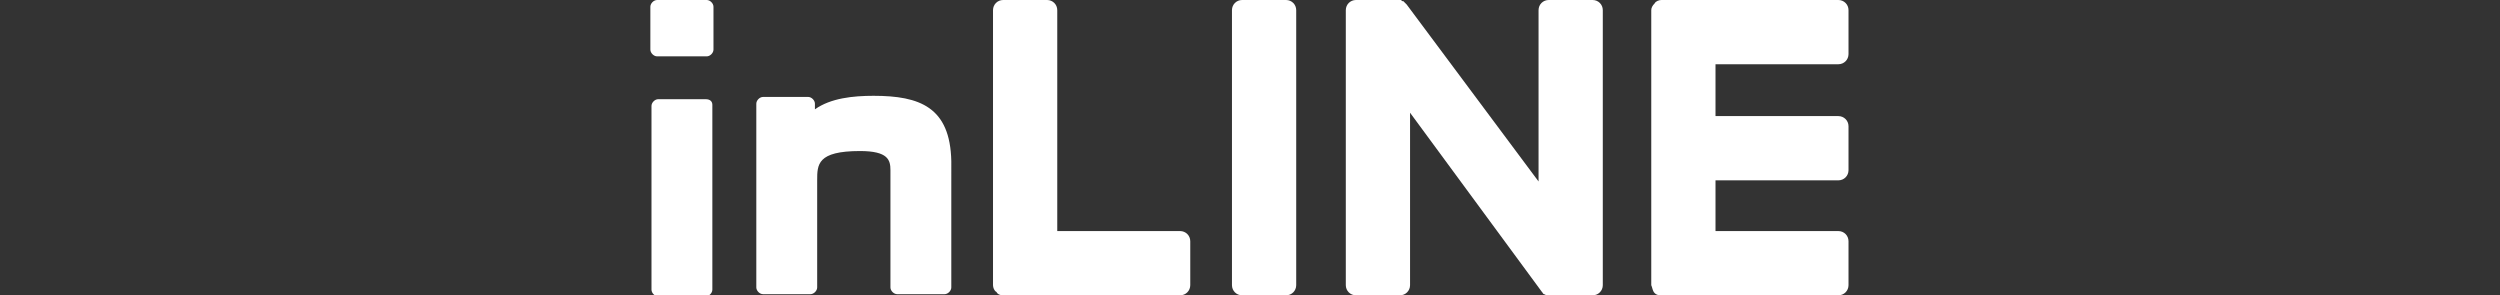 <?xml version="1.0" encoding="utf-8"?>
<!-- Generator: Adobe Illustrator 25.2.1, SVG Export Plug-In . SVG Version: 6.00 Build 0)  -->
<svg version="1.1" id="レイヤー_1" xmlns="http://www.w3.org/2000/svg" xmlns:xlink="http://www.w3.org/1999/xlink" x="0px"
	 y="0px" viewBox="0 0 221.8 26.2" style="enable-background:new 0 0 221.8 26.2;" xml:space="preserve">
<rect x="0" y="0" width="221.8" height="26.2" fill="#333333" stroke="none"/>
<style type="text/css">
	.st0{fill:#FFFFFF;}
</style>
<g>
	<g>
		<path class="st0" d="M110.2,26.2h3.9c0.5,0,0.9-0.4,0.9-0.9V0.9c0-0.5-0.4-0.9-0.9-0.9h-3.9c-0.5,0-0.9,0.4-0.9,0.9v24.4
			C109.3,25.8,109.7,26.2,110.2,26.2z"/>
		<path class="st0" d="M120.3,26.2h3.9c0.5,0,0.9-0.4,0.9-0.9V10l11.7,15.9c0.1,0.1,0.1,0.2,0.2,0.2l0.2,0.1c0.1,0,0.1,0,0.1,0
			c0.1,0,0.2,0,0.2,0h3.8c0.5,0,0.9-0.4,0.9-0.9V0.9c0-0.5-0.4-0.9-0.9-0.9h-3.9c-0.5,0-0.9,0.4-0.9,0.9v15.2L124.8,0.4
			c0,0-0.1-0.1-0.1-0.1c0,0,0,0-0.1-0.1c0,0,0,0-0.1-0.1c0,0-0.1,0-0.1,0L124.3,0l-0.2,0l0,0l-3.8,0c-0.5,0-0.9,0.4-0.9,0.9v24.4
			C119.4,25.8,119.8,26.2,120.3,26.2z"/>
		<path class="st0" d="M89,26.2h15.7c0.5,0,0.9-0.4,0.9-0.9v-3.9c0-0.5-0.4-0.9-0.9-0.9H93.8V0.9c0-0.5-0.4-0.9-0.9-0.9H89
			c-0.5,0-0.9,0.4-0.9,0.9v24.4c0,0.2,0.1,0.5,0.3,0.6C88.5,26.1,88.7,26.2,89,26.2z"/>
		<path class="st0" d="M146.8,26c0.2,0.2,0.4,0.2,0.6,0.2h15.7c0.5,0,0.9-0.4,0.9-0.9v-3.9c0-0.5-0.4-0.9-0.9-0.9h-10.9V16h10.9
			c0.5,0,0.9-0.4,0.9-0.9v-3.9c0-0.5-0.4-0.9-0.9-0.9h-10.9V5.7h10.9c0.5,0,0.9-0.4,0.9-0.9V0.9c0-0.5-0.4-0.9-0.9-0.9h-15.7
			c-0.2,0-0.5,0.1-0.6,0.3c-0.2,0.2-0.3,0.4-0.3,0.6v24.4C146.6,25.5,146.6,25.8,146.8,26L146.8,26z"/>
	</g>
	<path class="st0" d="M62.6,8.8h-4.2c-0.3,0-0.6,0.3-0.6,0.6v16.3c0,0.3,0.3,0.6,0.6,0.6h4.2c0.3,0,0.6-0.3,0.6-0.6V9.3
		C63.2,9,63,8.8,62.6,8.8z"/>
	<path class="st0" d="M62.7,0h-4.4c-0.3,0-0.6,0.3-0.6,0.6v3.8C57.7,4.7,58,5,58.3,5h4.4c0.3,0,0.6-0.3,0.6-0.6V0.6
		C63.3,0.3,63,0,62.7,0z"/>
	<path class="st0" d="M77.5,8.5c-1.8,0-3.8,0.2-5.2,1.2l0-0.5c0-0.3-0.3-0.6-0.6-0.6h-4c-0.3,0-0.6,0.3-0.6,0.6v16.3
		c0,0.3,0.3,0.6,0.6,0.6h4.2c0.3,0,0.6-0.3,0.6-0.6v-9.5c0-1.4,0-2.6,3.8-2.6c2.5,0,2.7,0.8,2.7,1.7v10.4c0,0.3,0.3,0.6,0.6,0.6h4.2
		c0.3,0,0.6-0.3,0.6-0.6V14.3C84.3,9.5,81.6,8.5,77.5,8.5z"/>
</g>
</svg>
